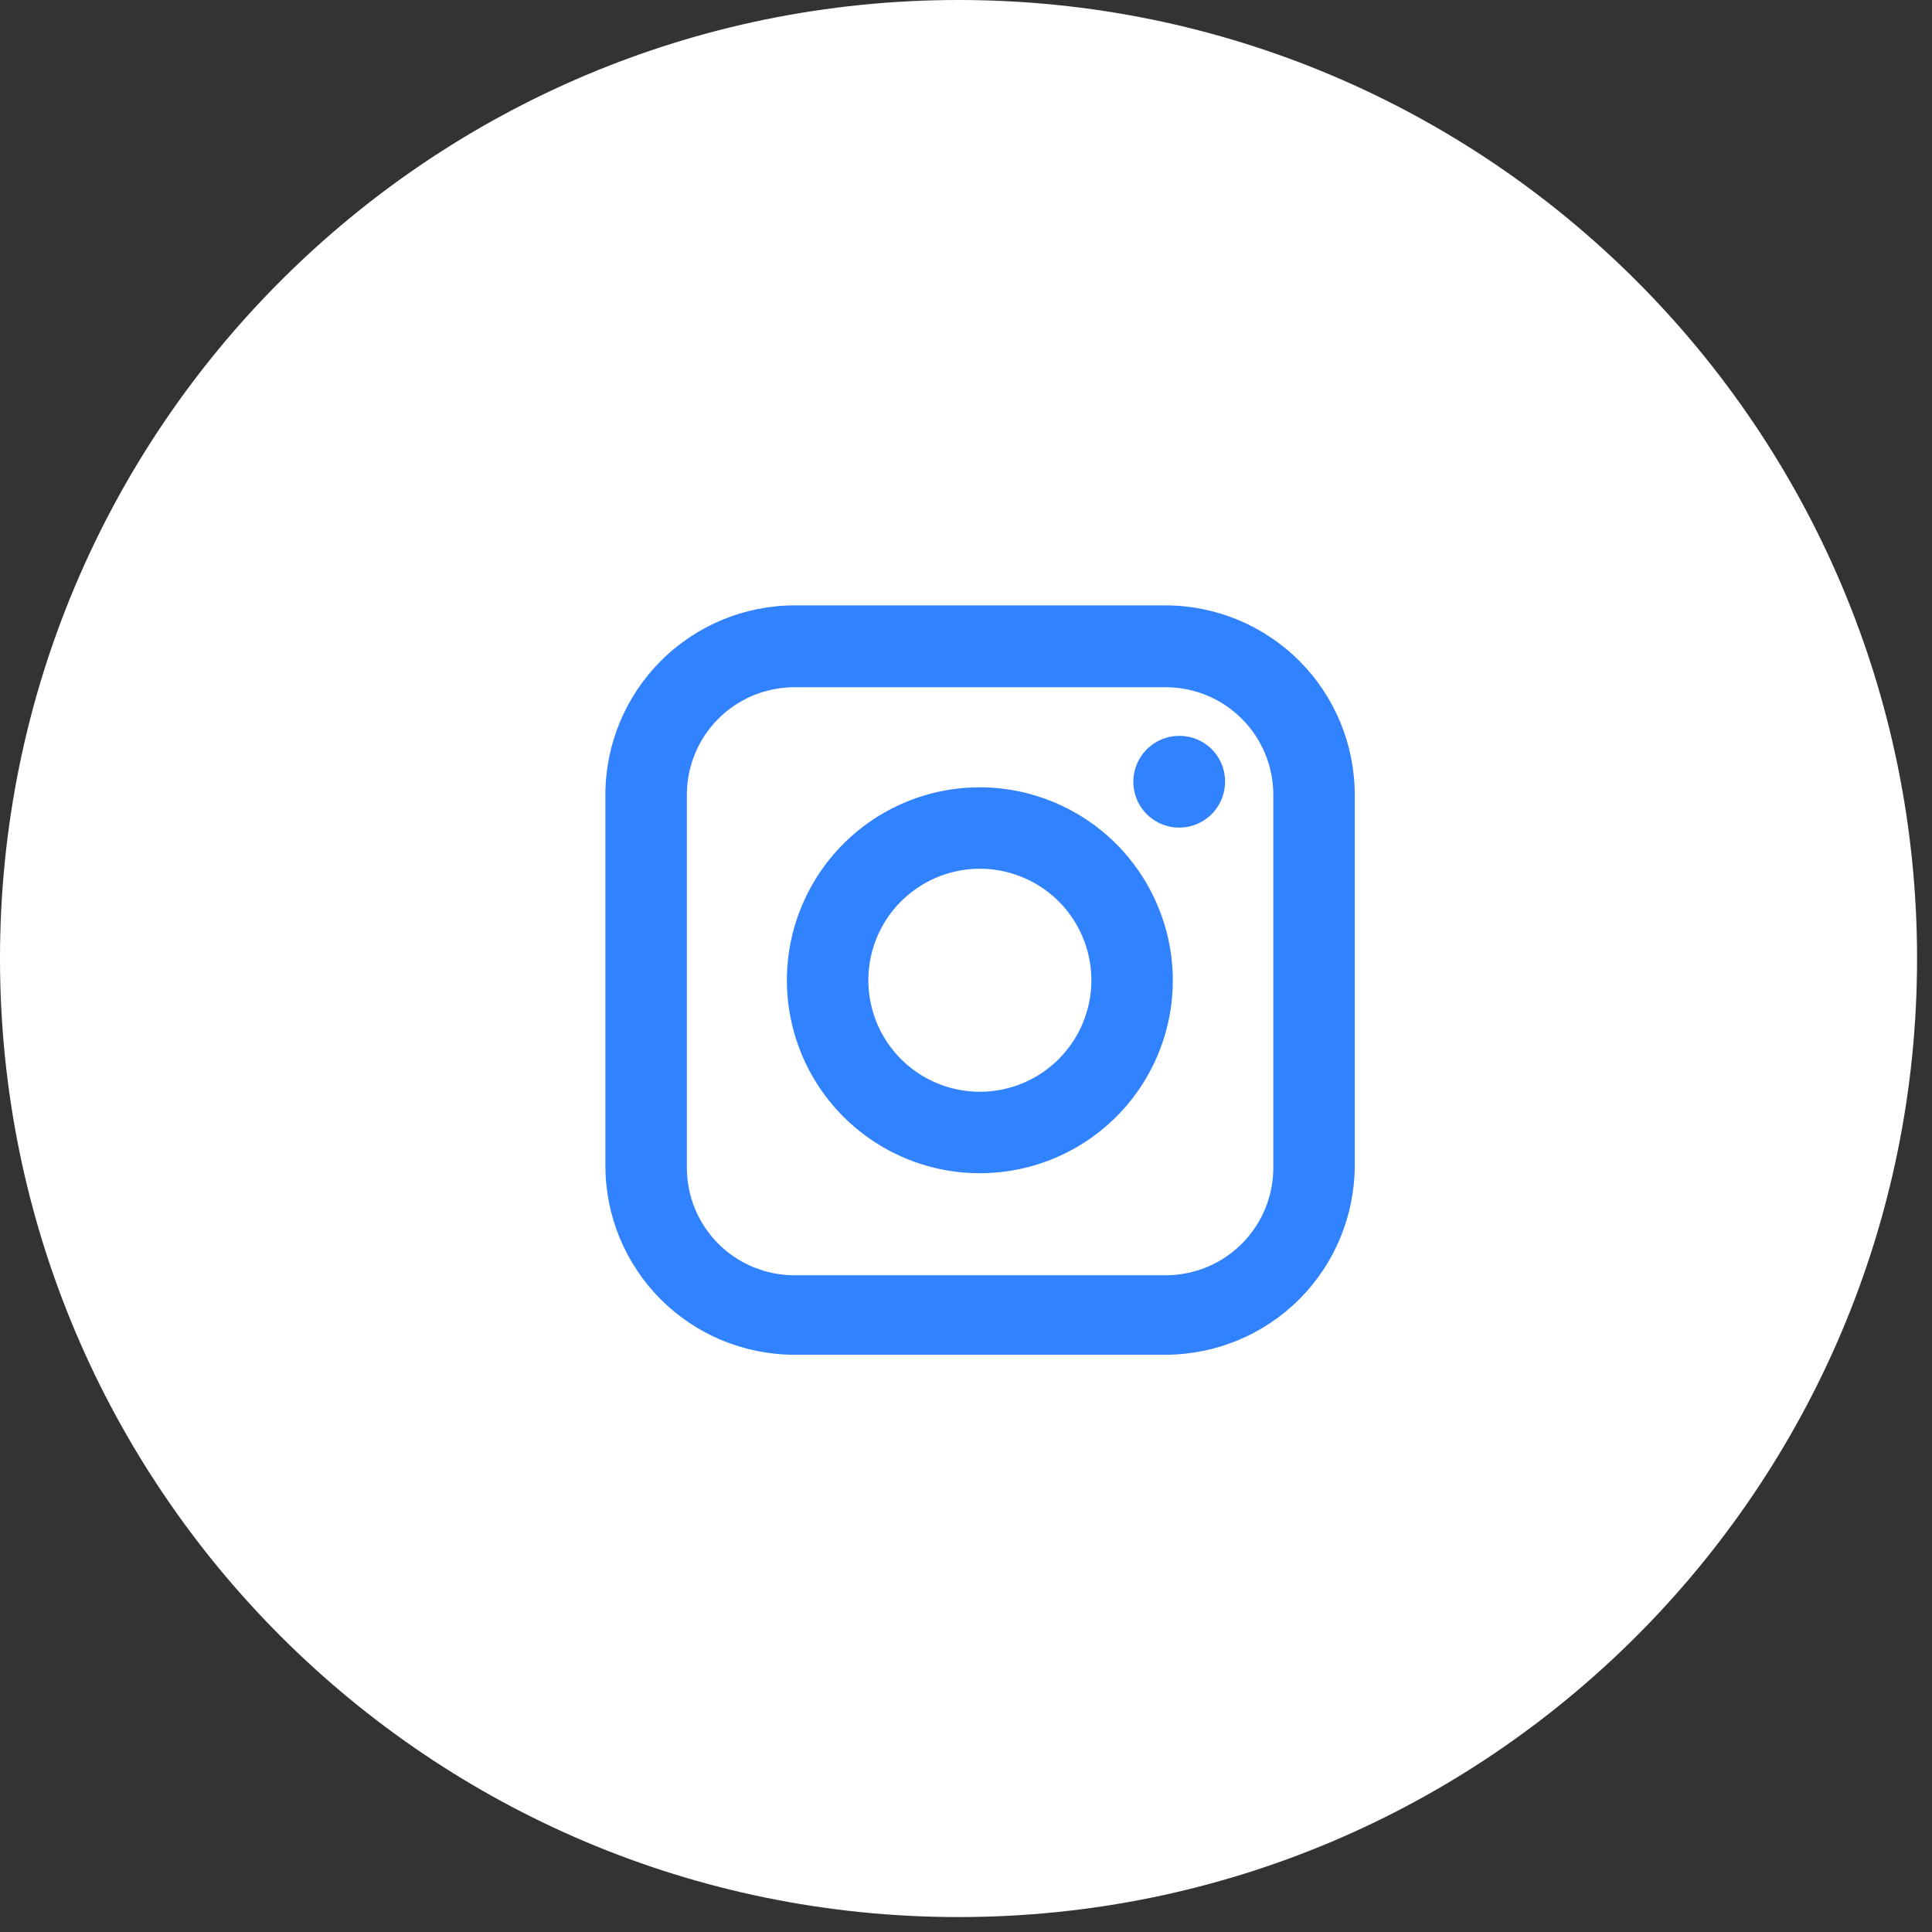 <?xml version="1.0" encoding="UTF-8"?> <svg xmlns="http://www.w3.org/2000/svg" width="52" height="52" viewBox="0 0 52 52" fill="none"><rect x="0" y="0" width="52" height="52" fill="#333333" stroke="none"/> <path d="M51.598 25.799C51.598 40.047 40.047 51.598 25.799 51.598C11.551 51.598 0 40.047 0 25.799C0 11.551 11.551 0 25.799 0C40.047 0 51.598 11.551 51.598 25.799Z" fill="white"></path> <path d="M31.376 16.294H21.381C20.031 16.297 18.737 16.835 17.784 17.791C16.83 18.747 16.294 20.042 16.294 21.392V31.376C16.294 32.044 16.426 32.705 16.681 33.322C16.937 33.94 17.312 34.501 17.784 34.973C18.257 35.445 18.817 35.82 19.435 36.076C20.052 36.331 20.713 36.463 21.381 36.463H31.376C32.724 36.46 34.017 35.923 34.97 34.97C35.923 34.016 36.46 32.724 36.463 31.376V21.392C36.463 20.042 35.928 18.747 34.974 17.791C34.02 16.835 32.726 16.297 31.376 16.294ZM34.271 31.376C34.278 31.76 34.208 32.142 34.066 32.5C33.923 32.857 33.711 33.183 33.442 33.457C33.172 33.732 32.851 33.95 32.496 34.099C32.141 34.247 31.76 34.324 31.376 34.324H21.381C20.614 34.324 19.877 34.019 19.334 33.476C18.791 32.933 18.487 32.197 18.487 31.429V21.392C18.487 20.624 18.791 19.888 19.334 19.345C19.877 18.802 20.614 18.497 21.381 18.497H31.376C32.143 18.497 32.88 18.802 33.423 19.345C33.966 19.888 34.271 20.624 34.271 21.392V31.376Z" fill="#3182FE"></path> <path d="M26.373 21.19C25.346 21.19 24.342 21.494 23.488 22.065C22.633 22.636 21.968 23.447 21.575 24.396C21.181 25.345 21.078 26.39 21.279 27.397C21.479 28.404 21.974 29.33 22.7 30.056C23.427 30.783 24.352 31.277 25.36 31.478C26.367 31.678 27.412 31.575 28.361 31.182C29.31 30.789 30.121 30.123 30.692 29.269C31.262 28.415 31.567 27.411 31.567 26.384C31.564 25.007 31.016 23.688 30.043 22.714C29.069 21.741 27.75 21.193 26.373 21.19ZM26.373 29.385C25.779 29.385 25.199 29.209 24.706 28.879C24.212 28.549 23.827 28.081 23.6 27.532C23.373 26.984 23.314 26.38 23.429 25.798C23.545 25.216 23.831 24.681 24.251 24.261C24.671 23.842 25.205 23.556 25.788 23.44C26.37 23.324 26.973 23.384 27.522 23.611C28.07 23.838 28.539 24.223 28.869 24.716C29.198 25.21 29.375 25.79 29.375 26.384C29.375 27.18 29.058 27.943 28.495 28.506C27.933 29.069 27.169 29.385 26.373 29.385Z" fill="#3182FE"></path> <path d="M31.738 19.806C31.494 19.806 31.255 19.879 31.051 20.015C30.848 20.151 30.69 20.345 30.597 20.571C30.503 20.797 30.48 21.046 30.528 21.285C30.577 21.525 30.695 21.745 30.869 21.918C31.043 22.09 31.264 22.206 31.504 22.253C31.744 22.299 31.993 22.273 32.218 22.178C32.444 22.083 32.636 21.923 32.77 21.719C32.904 21.514 32.975 21.275 32.973 21.03C32.973 20.868 32.941 20.708 32.879 20.559C32.816 20.41 32.725 20.275 32.611 20.161C32.496 20.047 32.36 19.957 32.21 19.896C32.06 19.835 31.9 19.805 31.738 19.806Z" fill="#3182FE"></path> </svg> 